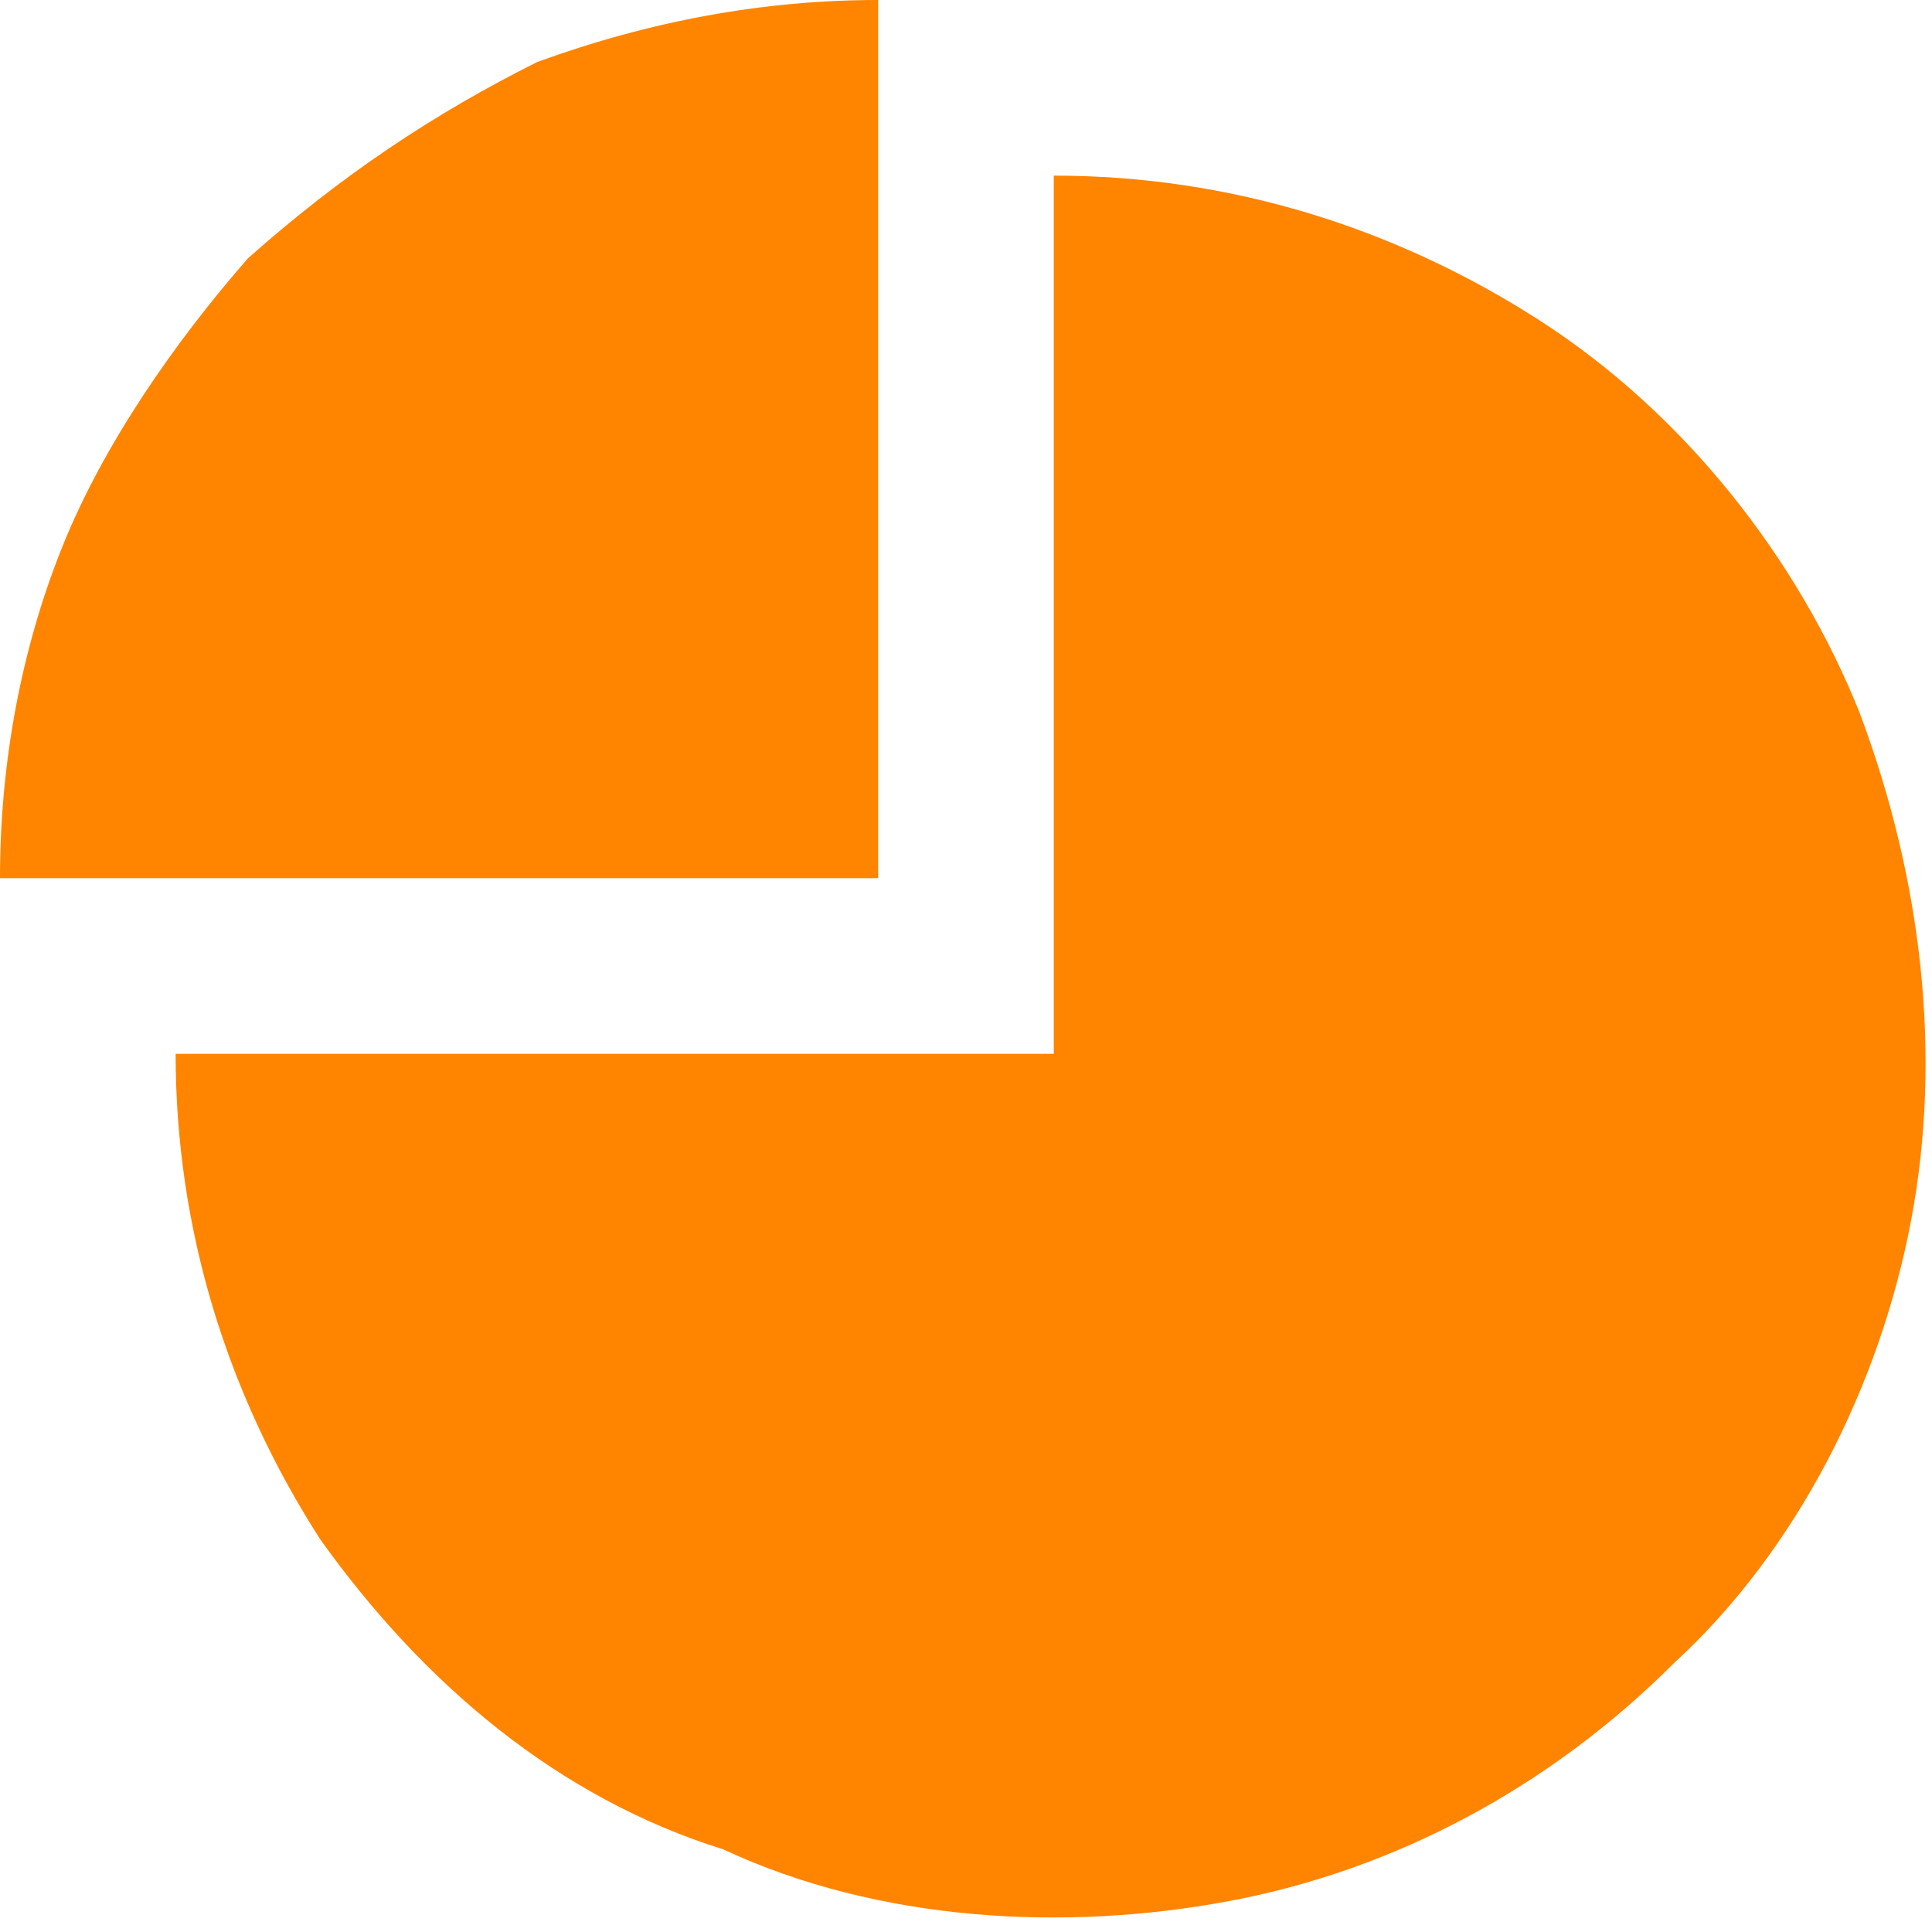 <?xml version="1.0" encoding="utf-8"?>
<!-- Generator: Adobe Illustrator 24.3.0, SVG Export Plug-In . SVG Version: 6.00 Build 0)  -->
<svg version="1.1" id="Слой_1" xmlns="http://www.w3.org/2000/svg" xmlns:xlink="http://www.w3.org/1999/xlink" x="0px" y="0px"
	 viewBox="0 0 18.7 18.7" style="enable-background:new 0 0 18.7 18.7;" xml:space="preserve">
<style type="text/css">
	.st0{fill:#ff8400;}
</style>
<path class="st0" d="M3.1,14.9c-0.9-1.4-1.4-3-1.4-4.7h8.5V1.7c1.7,0,3.3,0.5,4.7,1.4c1.4,0.9,2.5,2.3,3.1,3.8
	c0.6,1.6,0.8,3.3,0.5,4.9c-0.3,1.6-1.1,3.2-2.3,4.3c-1.2,1.2-2.7,2-4.3,2.3c-1.6,0.3-3.4,0.2-4.9-0.5C5.4,17.4,4.1,16.3,3.1,14.9z"
	/>
<path class="st0" d="M5.2,0.6C6.3,0.2,7.4,0,8.5,0v8.5H0c0-1.1,0.2-2.2,0.6-3.2c0.4-1,1.1-2,1.8-2.8C3.3,1.7,4.2,1.1,5.2,0.6z"/>
</svg>

